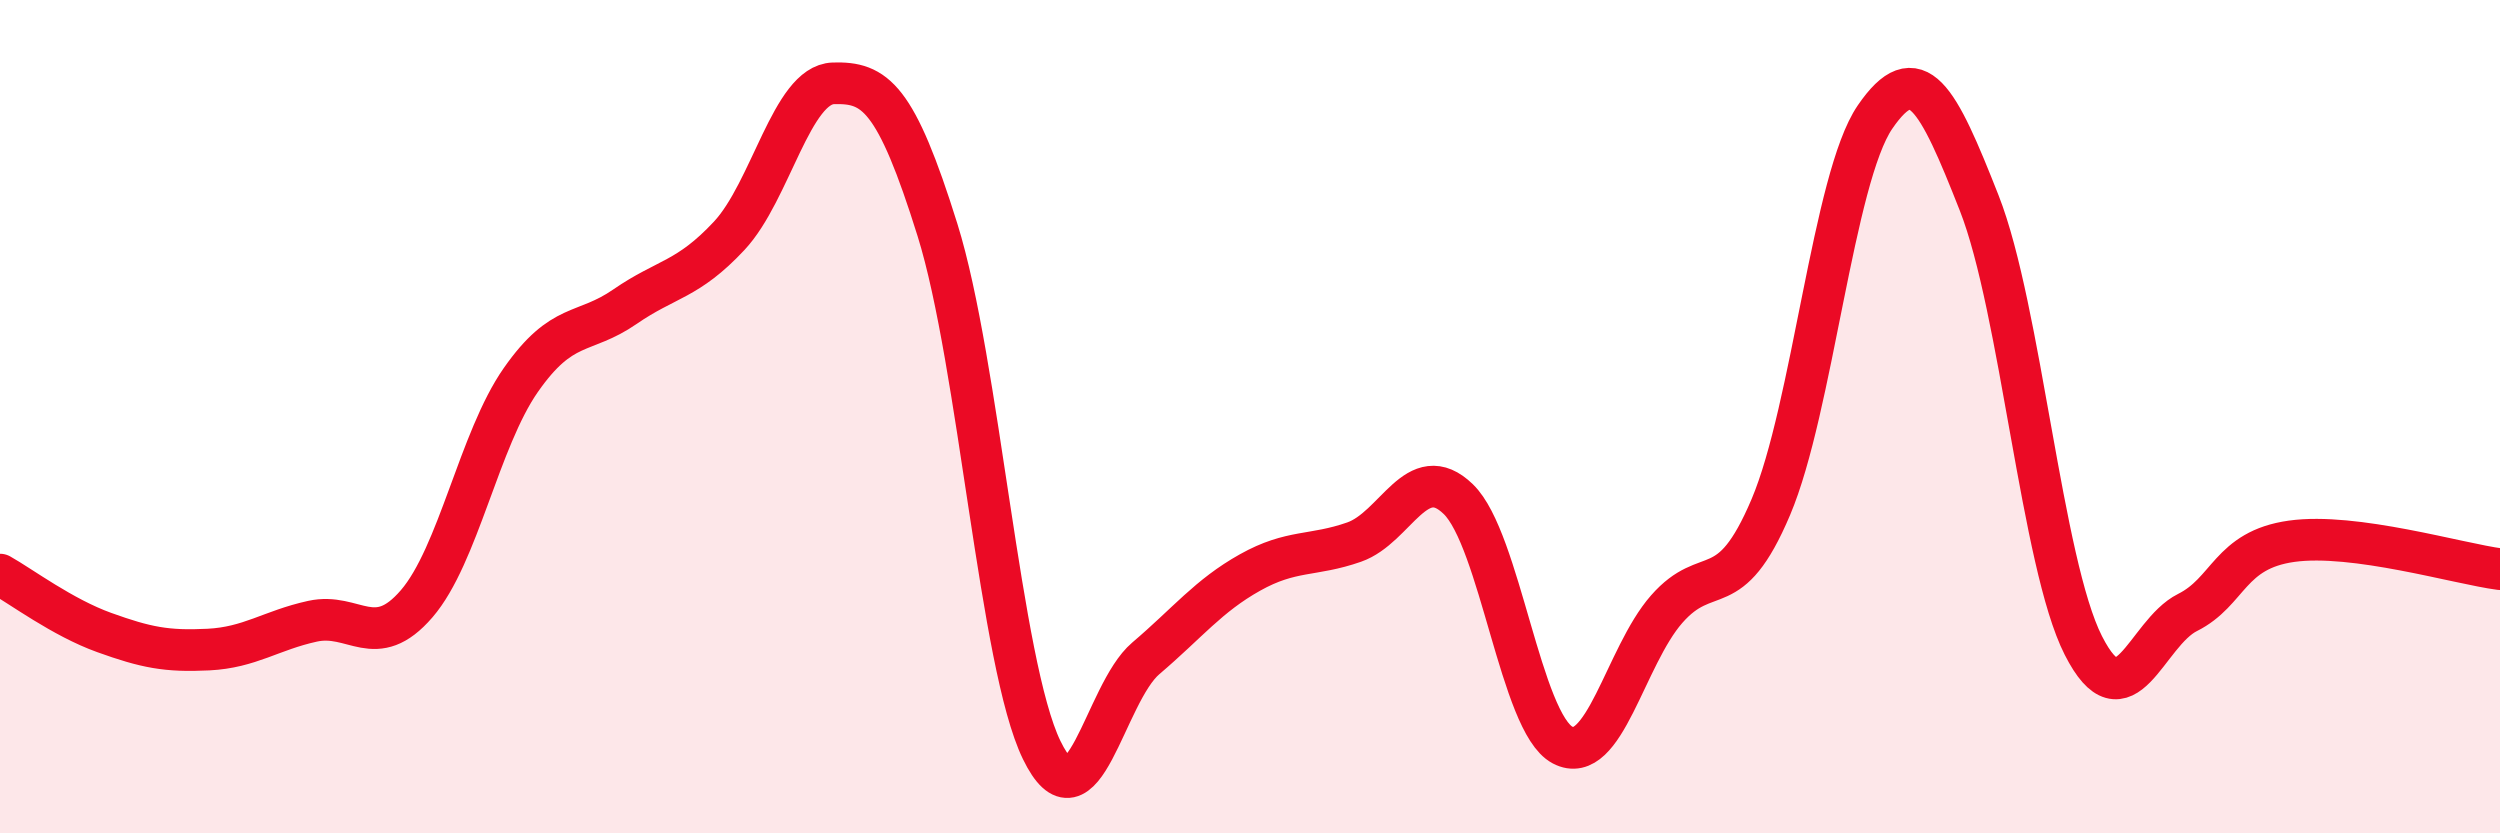 
    <svg width="60" height="20" viewBox="0 0 60 20" xmlns="http://www.w3.org/2000/svg">
      <path
        d="M 0,13.79 C 0.5,14.07 1.5,14.82 2.5,15.18 C 3.5,15.54 4,15.64 5,15.59 C 6,15.54 6.5,15.13 7.5,14.91 C 8.5,14.69 9,15.65 10,14.49 C 11,13.33 11.5,10.55 12.5,9.12 C 13.5,7.69 14,8.05 15,7.36 C 16,6.67 16.5,6.73 17.5,5.66 C 18.5,4.59 19,2.03 20,2 C 21,1.97 21.5,2.32 22.5,5.52 C 23.5,8.72 24,15.94 25,18 C 26,20.06 26.5,16.65 27.5,15.8 C 28.5,14.95 29,14.3 30,13.74 C 31,13.18 31.5,13.36 32.5,13.01 C 33.5,12.66 34,11.01 35,11.98 C 36,12.95 36.5,17.35 37.5,17.88 C 38.5,18.41 39,15.76 40,14.62 C 41,13.48 41.5,14.53 42.5,12.17 C 43.5,9.81 44,4.27 45,2.81 C 46,1.35 46.5,2.33 47.5,4.87 C 48.5,7.41 49,13.52 50,15.49 C 51,17.46 51.5,15.2 52.5,14.7 C 53.5,14.2 53.5,13.2 55,12.99 C 56.5,12.78 59,13.53 60,13.66L60 20L0 20Z"
        fill="#EB0A25"
        opacity="0.1"
        stroke-linecap="round"
        stroke-linejoin="round"
      />
      <path
        d="M 0,13.79 C 0.5,14.07 1.5,14.82 2.5,15.18 C 3.5,15.54 4,15.64 5,15.59 C 6,15.54 6.5,15.13 7.5,14.91 C 8.5,14.69 9,15.65 10,14.49 C 11,13.33 11.5,10.55 12.5,9.12 C 13.5,7.69 14,8.05 15,7.36 C 16,6.67 16.5,6.73 17.5,5.66 C 18.5,4.59 19,2.03 20,2 C 21,1.97 21.5,2.32 22.5,5.52 C 23.5,8.72 24,15.94 25,18 C 26,20.06 26.5,16.65 27.5,15.8 C 28.5,14.95 29,14.3 30,13.74 C 31,13.18 31.5,13.36 32.5,13.01 C 33.5,12.66 34,11.01 35,11.98 C 36,12.95 36.5,17.35 37.5,17.88 C 38.5,18.41 39,15.76 40,14.62 C 41,13.48 41.5,14.53 42.5,12.17 C 43.5,9.81 44,4.27 45,2.81 C 46,1.35 46.5,2.33 47.5,4.87 C 48.5,7.41 49,13.52 50,15.49 C 51,17.46 51.5,15.2 52.5,14.7 C 53.5,14.2 53.5,13.2 55,12.99 C 56.5,12.78 59,13.53 60,13.66"
        stroke="#EB0A25"
        stroke-width="1"
        fill="none"
        stroke-linecap="round"
        stroke-linejoin="round"
      />
    </svg>
  